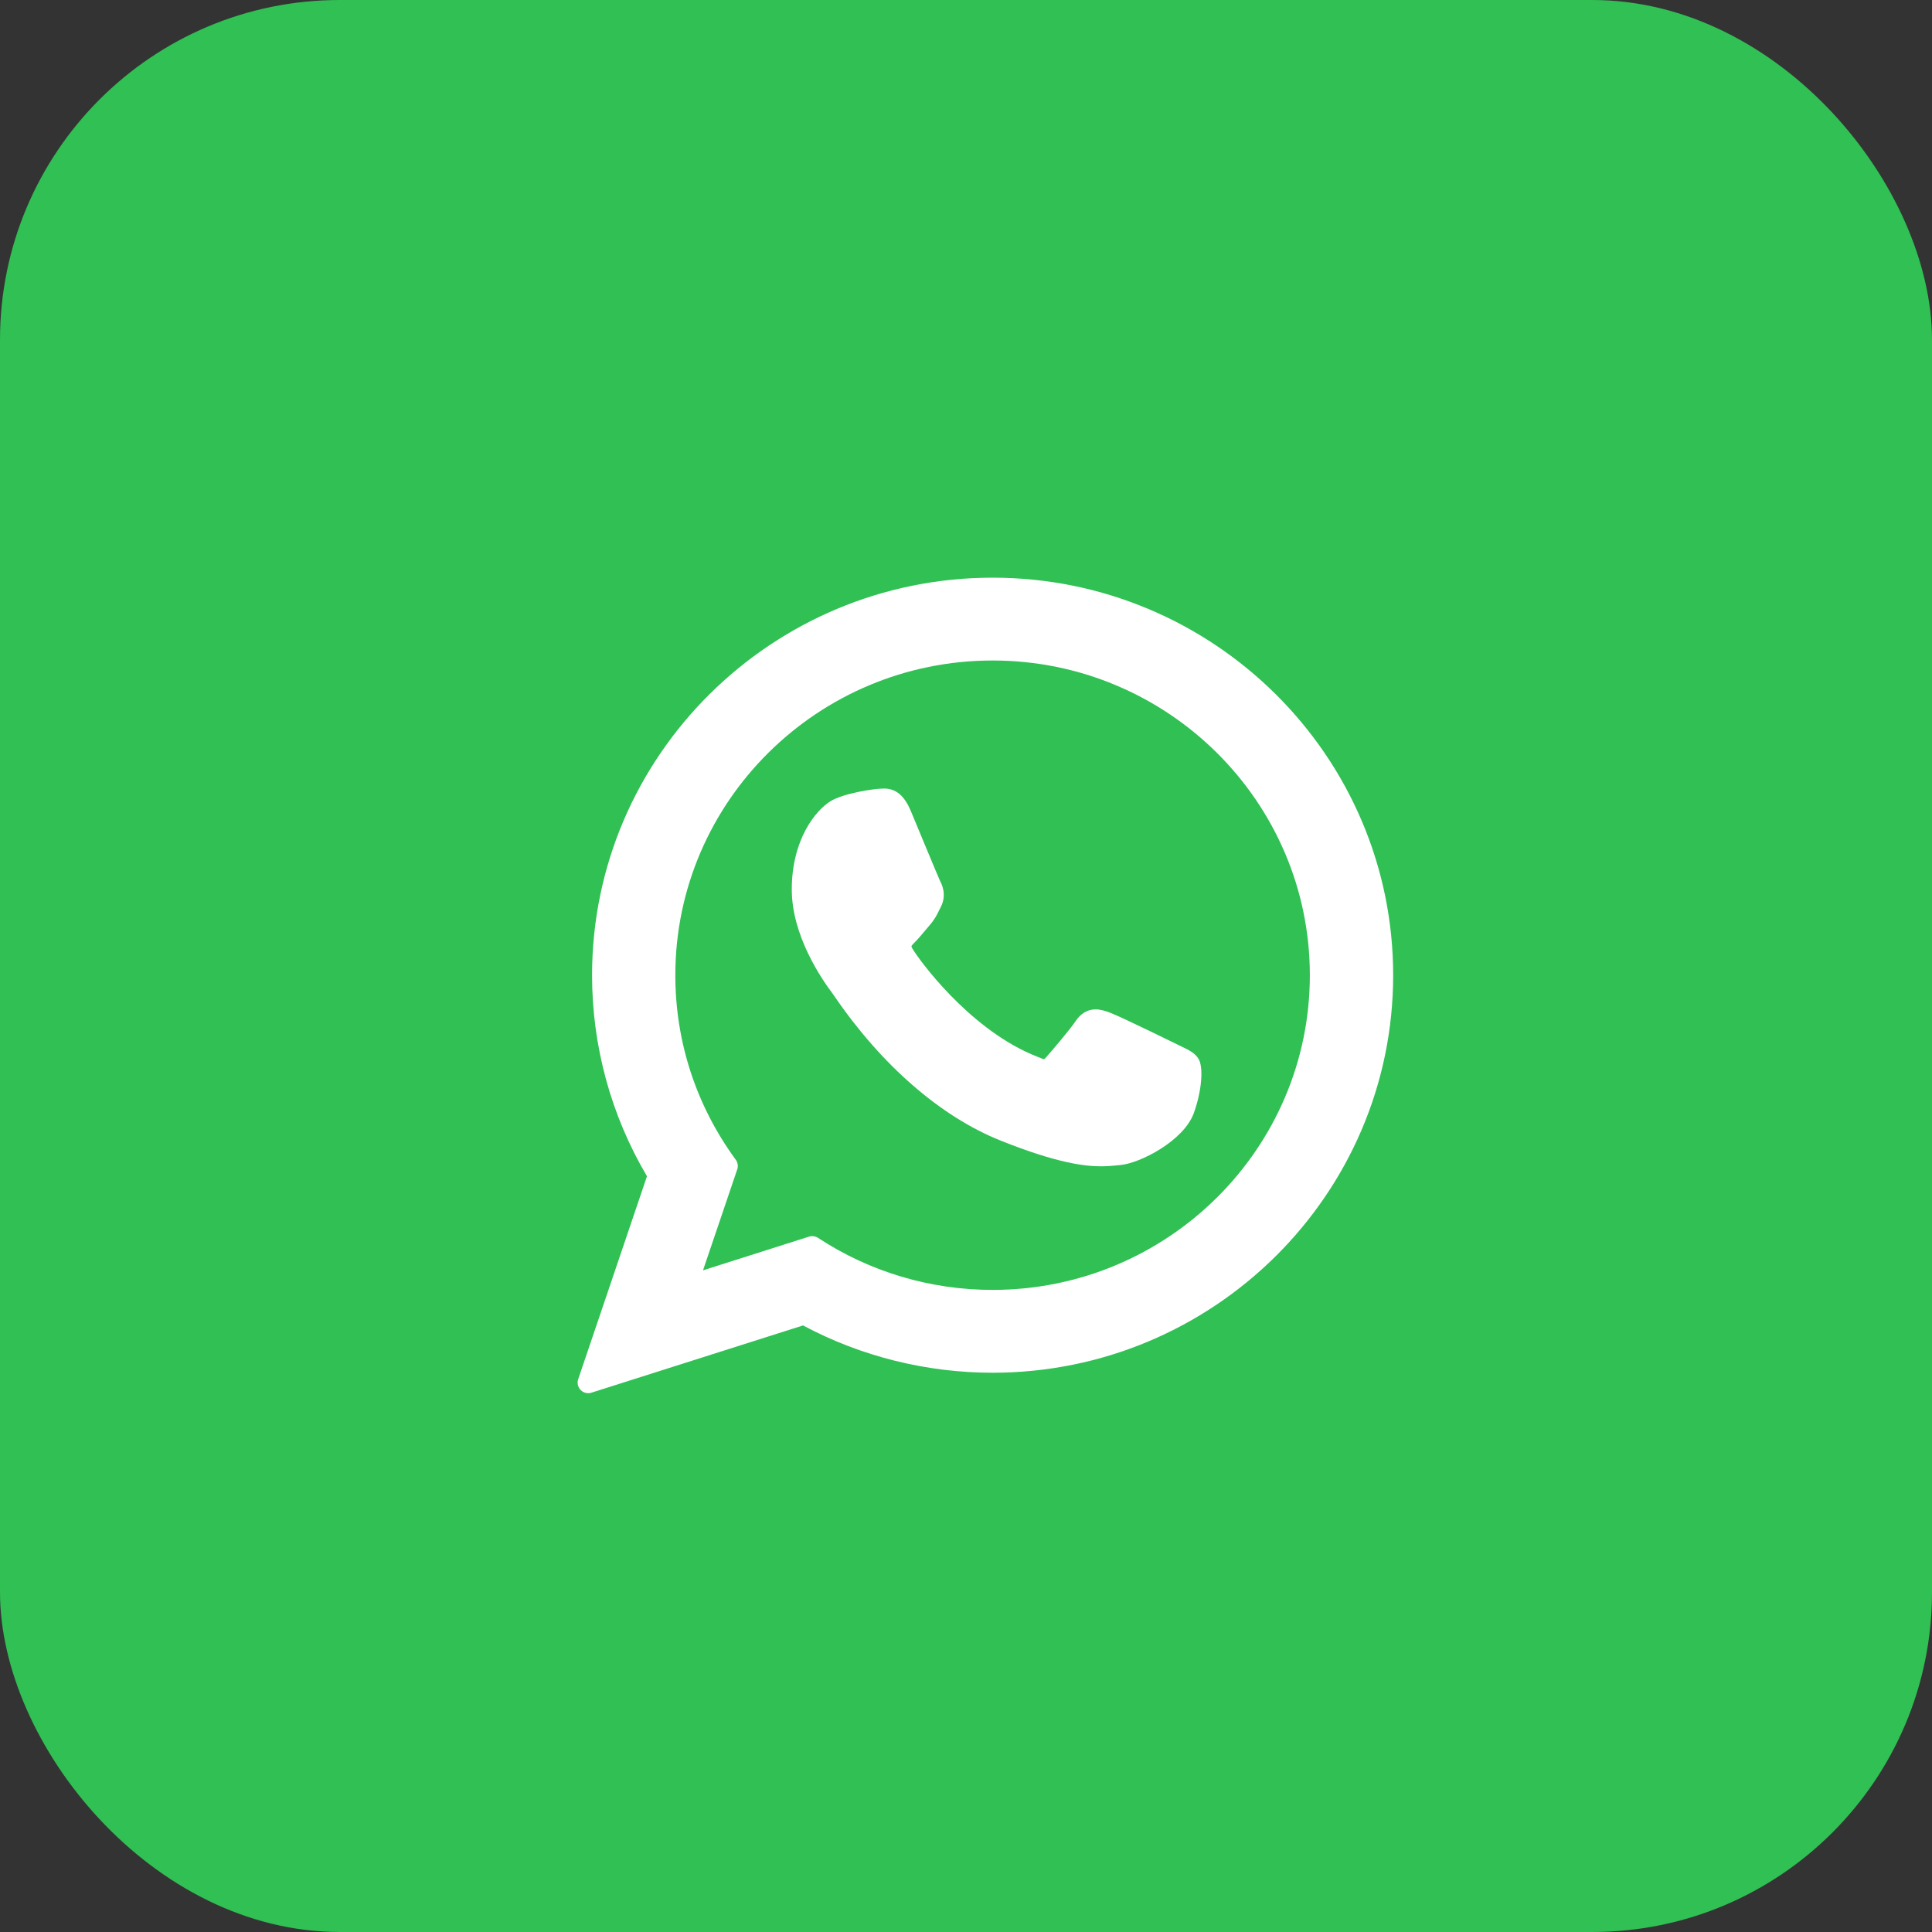 <?xml version="1.0" encoding="UTF-8"?>
<svg xmlns="http://www.w3.org/2000/svg" width="40" height="40" viewBox="0 0 40 40" fill="none">
  <rect x="0" y="0" width="40" height="40" fill="#333333" stroke="none"/>
  <rect width="40" height="40" rx="7.035" fill="#30C054"></rect>
  <g clip-path="url(#clip0_227_98507)">
    <path d="M24.452 21.662C24.419 21.646 23.188 21.04 22.969 20.961C22.88 20.929 22.784 20.898 22.683 20.898C22.517 20.898 22.377 20.981 22.268 21.143C22.145 21.326 21.773 21.761 21.658 21.891C21.643 21.909 21.622 21.929 21.61 21.929C21.599 21.929 21.409 21.851 21.351 21.826C20.03 21.252 19.028 19.873 18.891 19.64C18.871 19.607 18.87 19.591 18.87 19.591C18.875 19.574 18.919 19.529 18.942 19.506C19.009 19.44 19.082 19.352 19.152 19.268C19.186 19.228 19.219 19.188 19.252 19.15C19.354 19.031 19.399 18.939 19.451 18.832L19.479 18.777C19.608 18.522 19.498 18.306 19.462 18.237C19.433 18.178 18.913 16.924 18.858 16.792C18.725 16.474 18.55 16.326 18.306 16.326C18.283 16.326 18.306 16.326 18.211 16.33C18.095 16.335 17.466 16.418 17.187 16.593C16.892 16.779 16.393 17.373 16.393 18.416C16.393 19.355 16.988 20.242 17.244 20.579C17.251 20.587 17.262 20.605 17.279 20.63C18.259 22.061 19.481 23.121 20.719 23.616C21.911 24.092 22.475 24.147 22.796 24.147H22.796C22.931 24.147 23.039 24.136 23.134 24.127L23.195 24.121C23.607 24.084 24.512 23.616 24.717 23.044C24.88 22.593 24.922 22.101 24.814 21.922C24.741 21.801 24.613 21.739 24.452 21.662Z" fill="white"></path>
    <path d="M20.551 11.96C15.978 11.96 12.258 15.652 12.258 20.191C12.258 21.659 12.651 23.096 13.395 24.353L11.971 28.555C11.944 28.633 11.964 28.72 12.022 28.779C12.064 28.822 12.12 28.845 12.178 28.845C12.2 28.845 12.223 28.841 12.245 28.834L16.626 27.442C17.825 28.083 19.18 28.421 20.551 28.421C25.124 28.421 28.844 24.729 28.844 20.191C28.844 15.652 25.124 11.96 20.551 11.96ZM20.551 26.706C19.261 26.706 18.011 26.334 16.937 25.629C16.9 25.605 16.858 25.593 16.816 25.593C16.794 25.593 16.772 25.596 16.75 25.603L14.555 26.301L15.264 24.21C15.287 24.143 15.275 24.068 15.233 24.011C14.415 22.893 13.982 21.572 13.982 20.191C13.982 16.598 16.929 13.675 20.551 13.675C24.173 13.675 27.119 16.598 27.119 20.191C27.119 23.784 24.173 26.706 20.551 26.706Z" fill="white"></path>
  </g>
  <defs>
    <clipPath id="clip0_227_98507">
      <rect width="16.885" height="16.885" fill="white" transform="translate(11.961 11.96)"></rect>
    </clipPath>
  </defs>
</svg>
